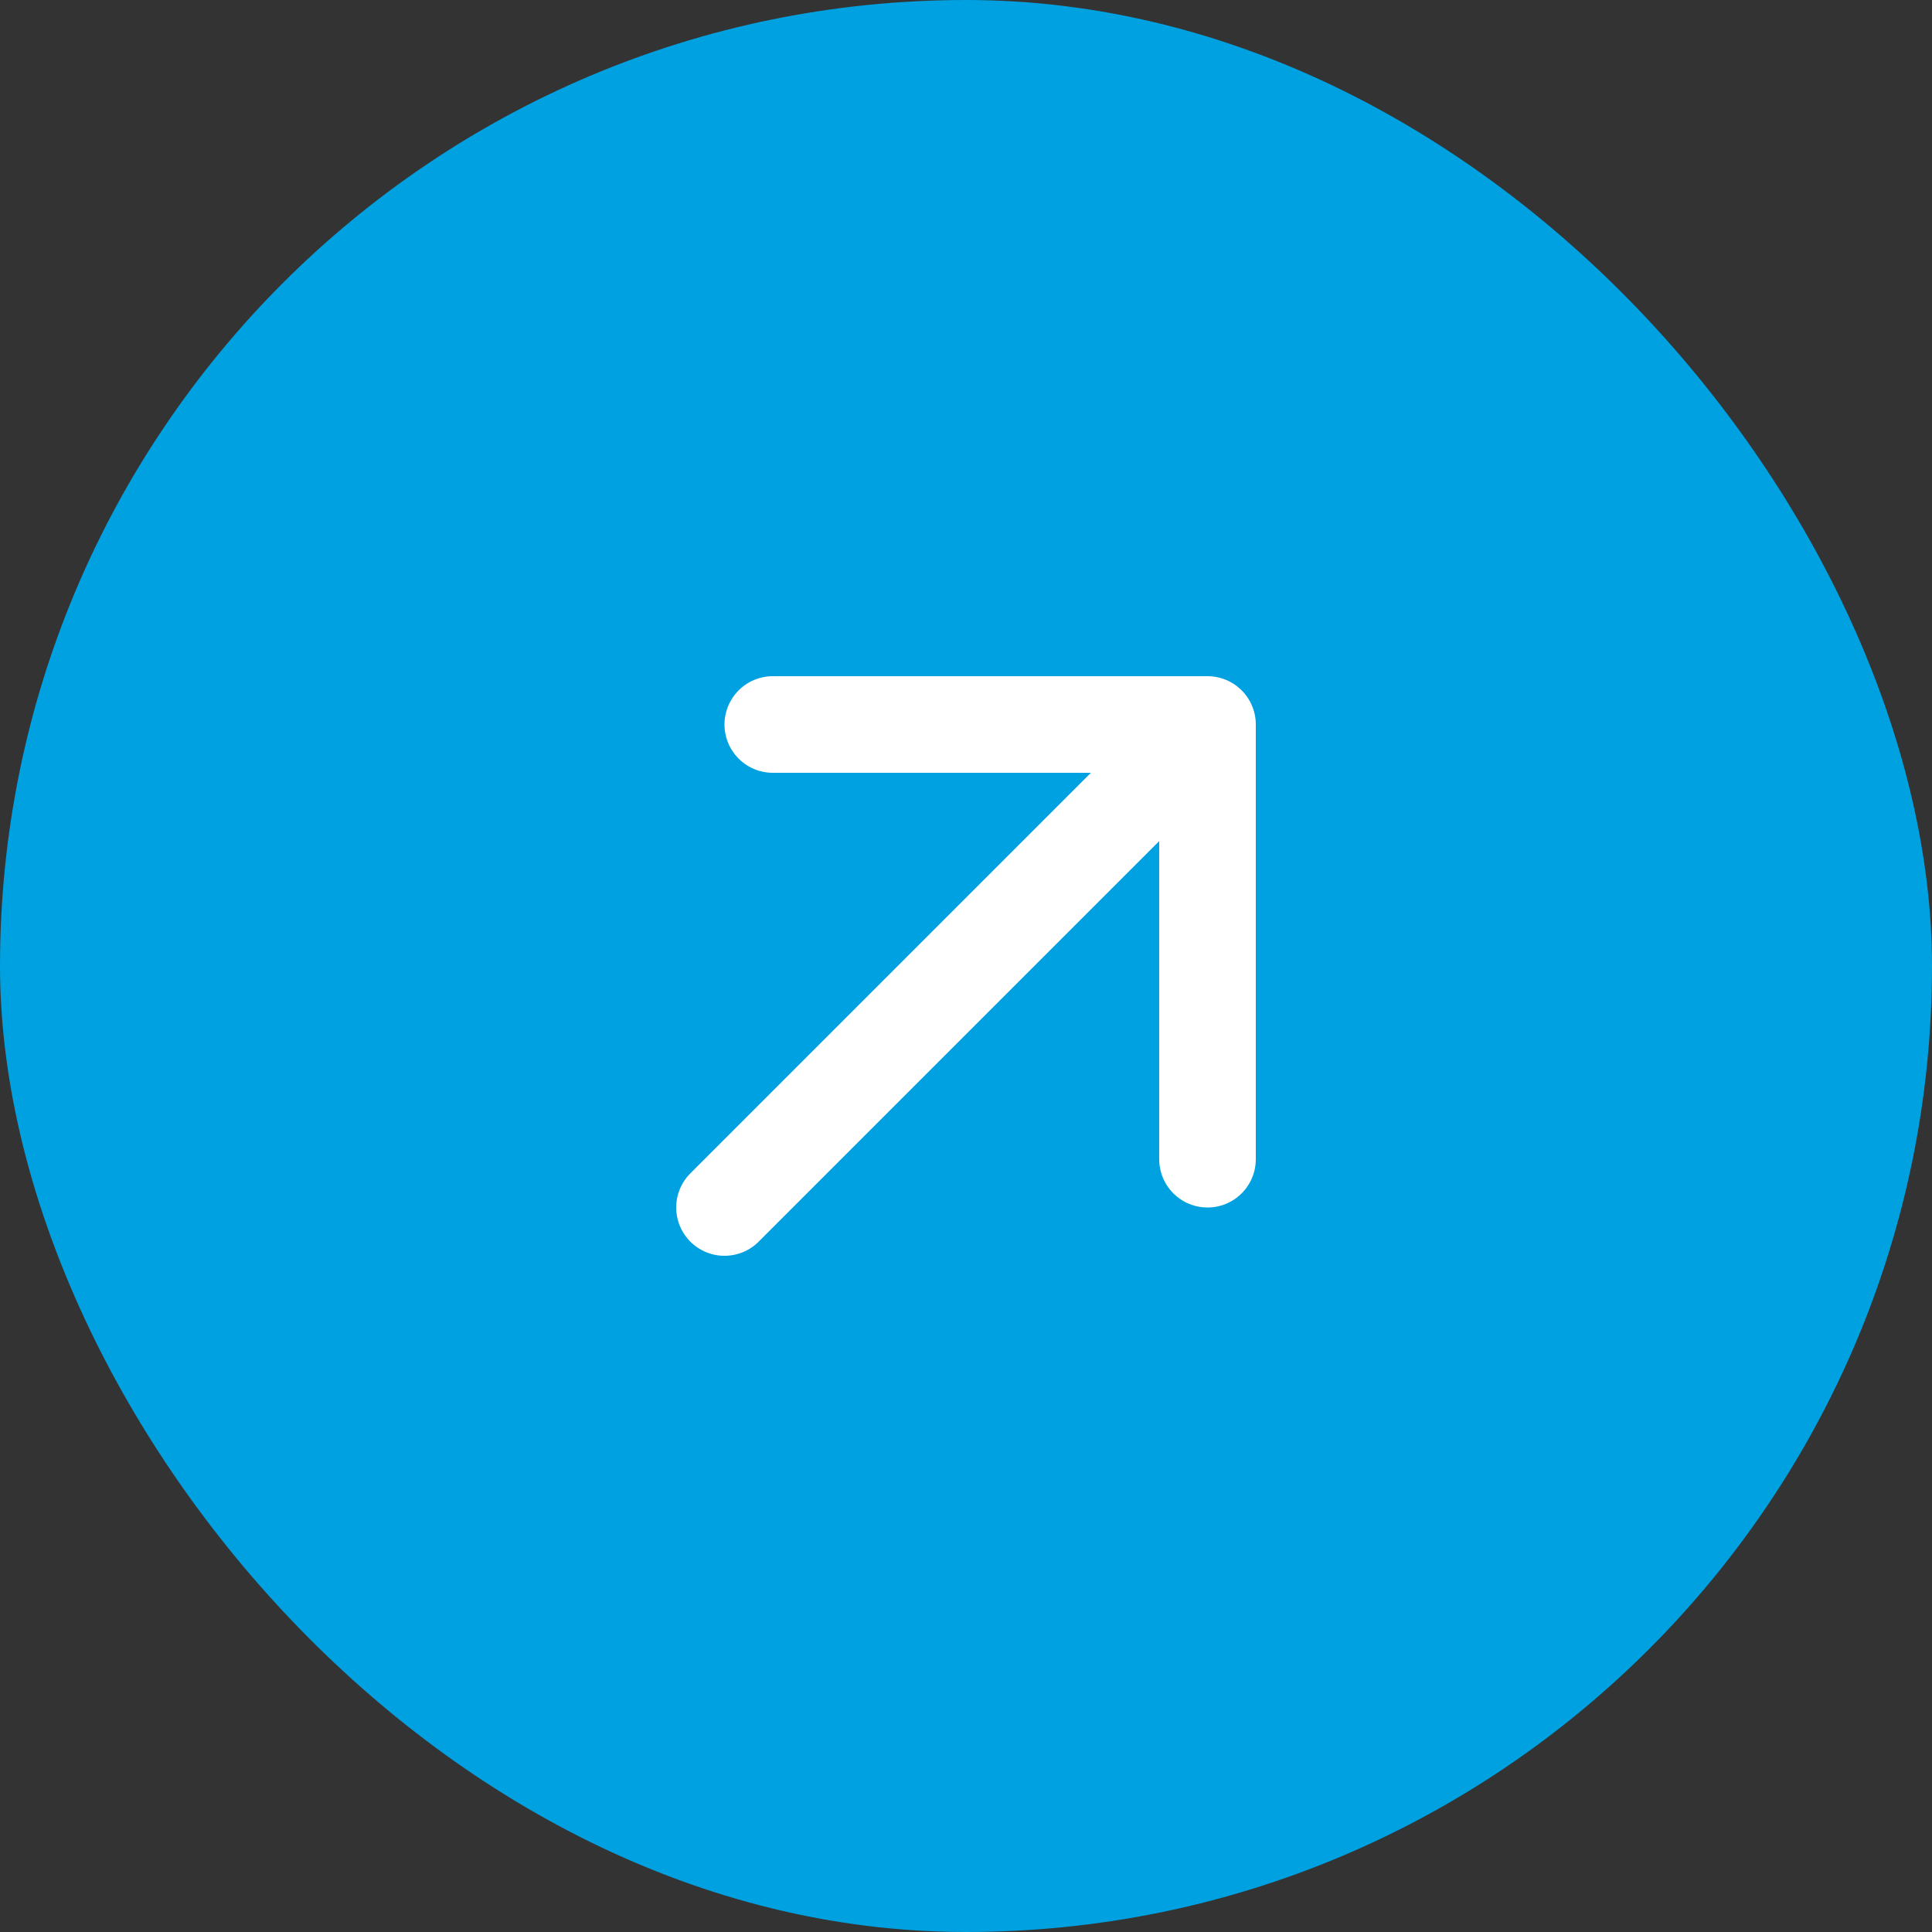 <svg xmlns="http://www.w3.org/2000/svg" width="40" height="40" viewBox="0 0 40 40" fill="none"><rect x="0" y="0" width="40" height="40" fill="#333333" stroke="none"/><rect width="40" height="40" rx="20" fill="#00A1E0"></rect><path d="M15 25L25 15M25 15H16M25 15V24" stroke="white" stroke-width="2" stroke-linecap="round" stroke-linejoin="round"></path></svg>